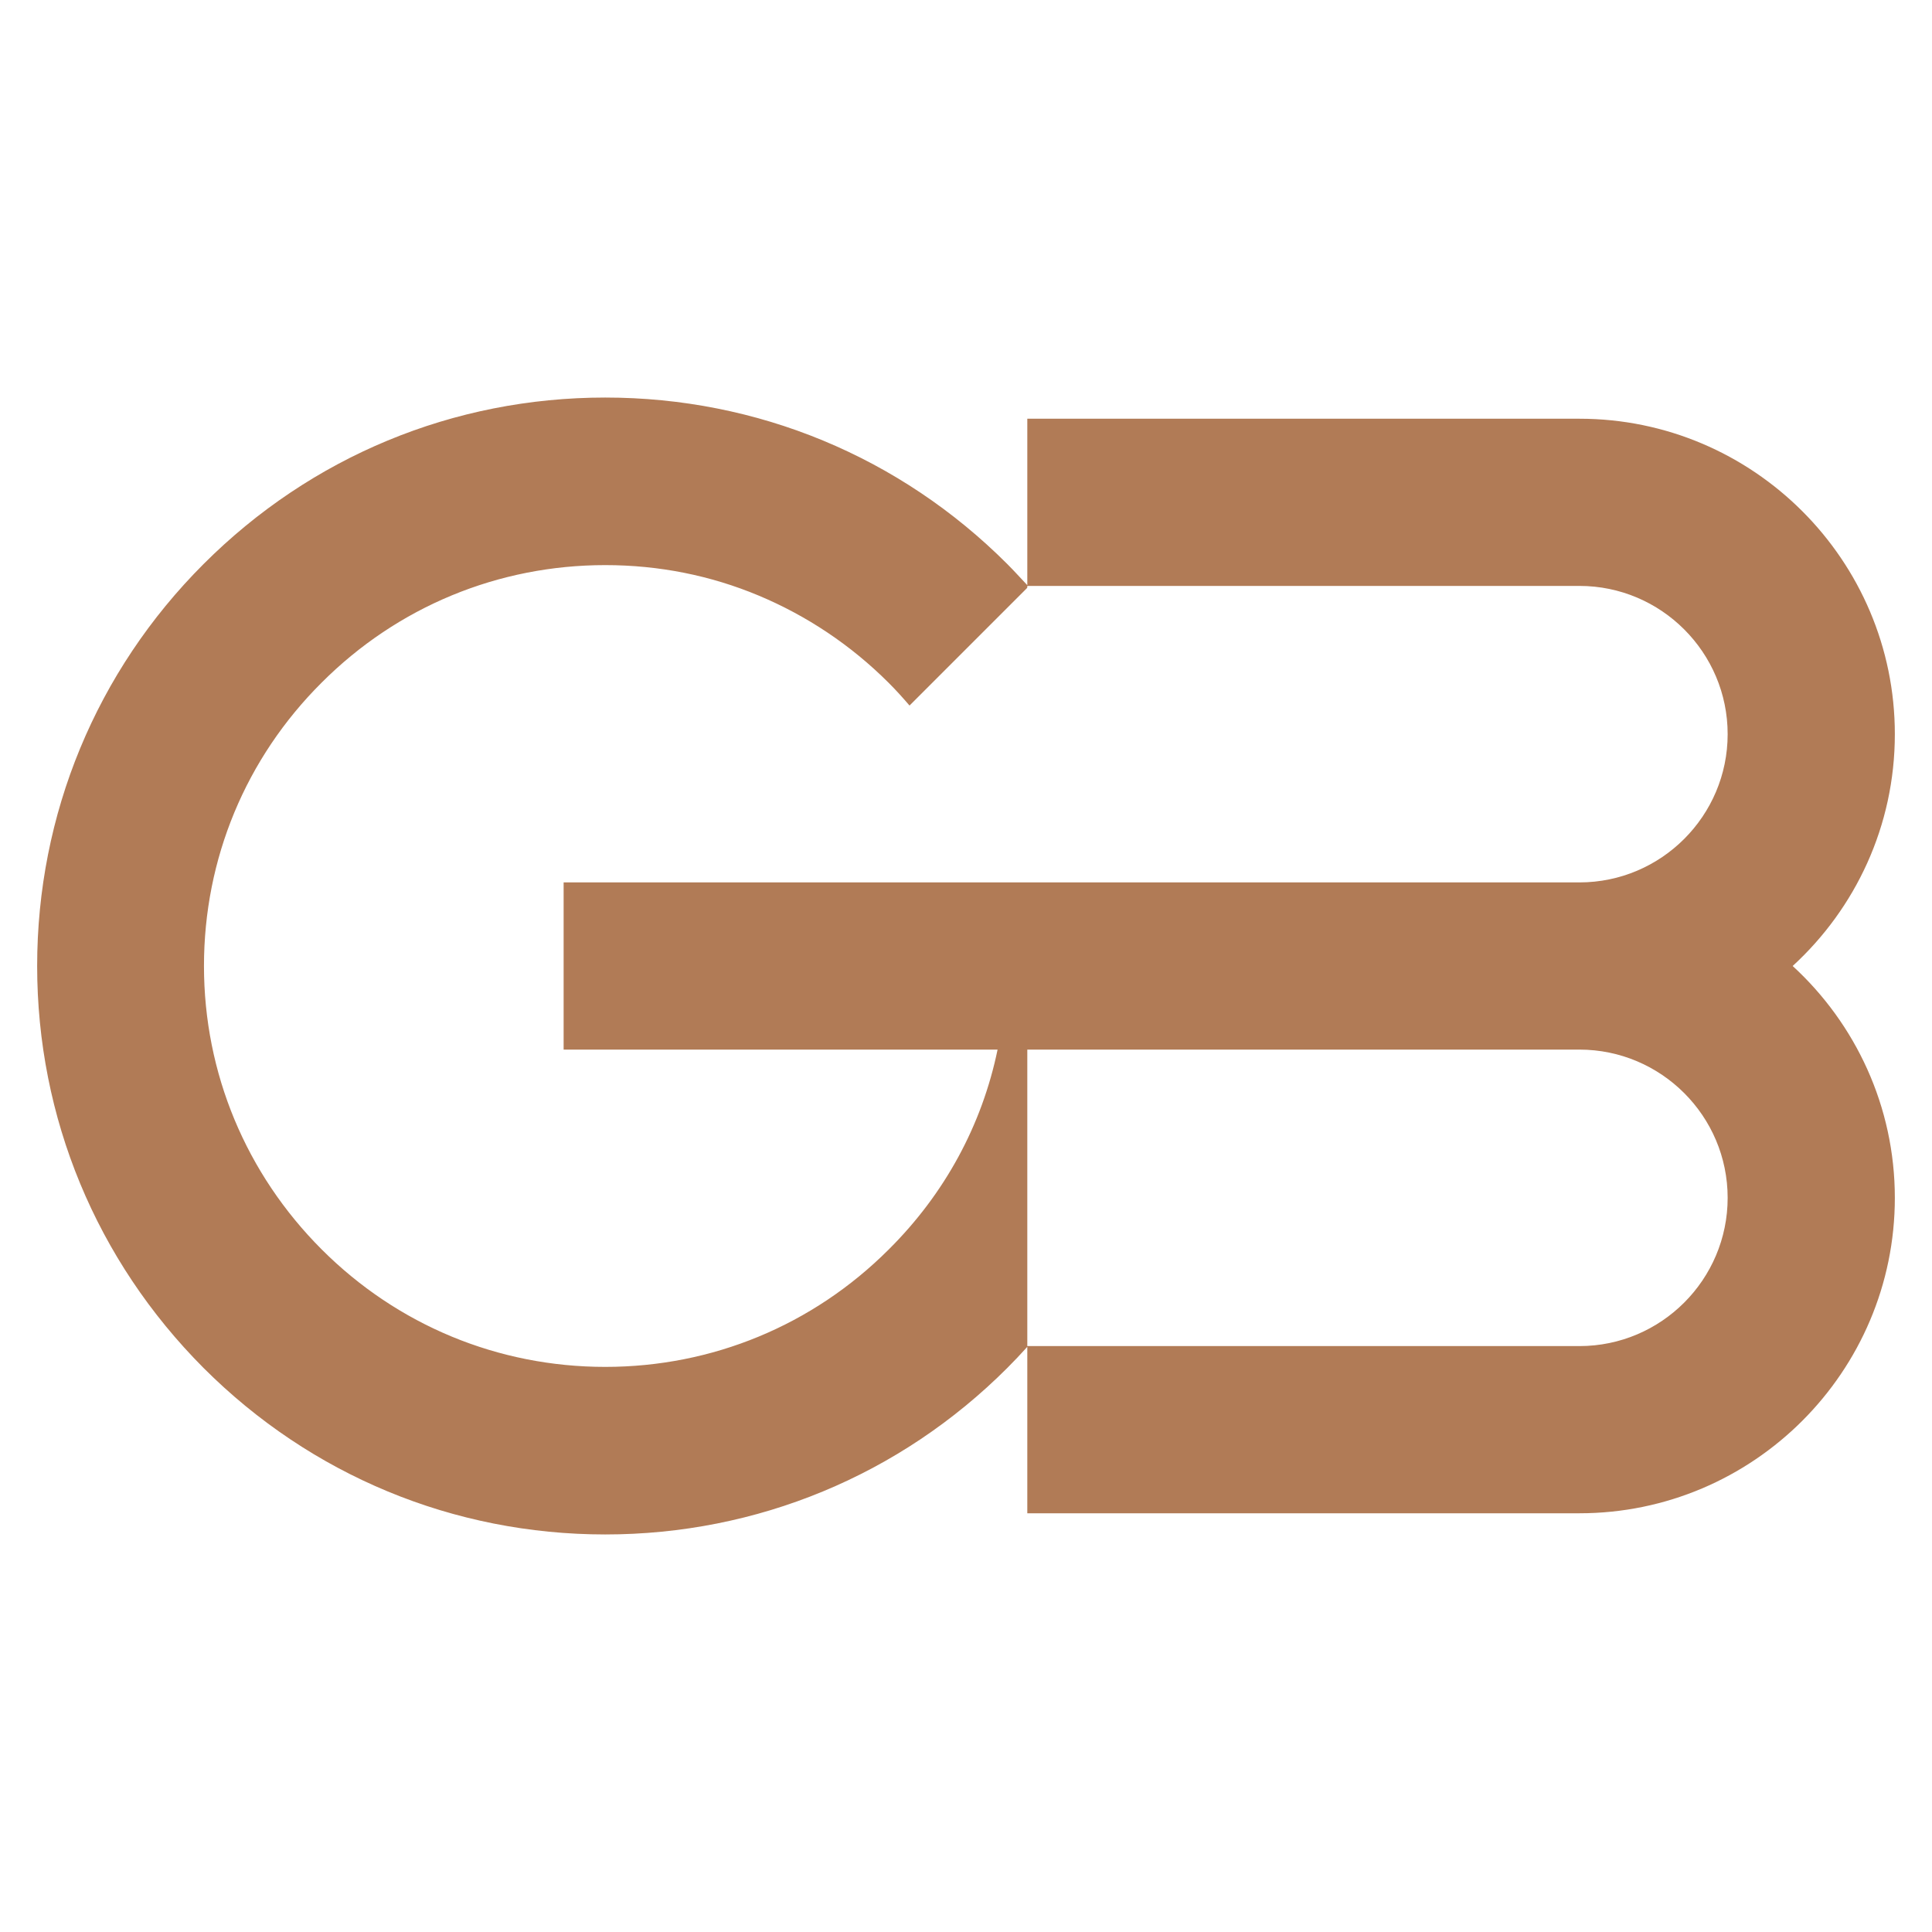 <?xml version="1.0" encoding="UTF-8"?>
<svg xmlns="http://www.w3.org/2000/svg" version="1.1" viewBox="0 0 52 52">
  <defs>
    <style>
      .cls-1 {
        fill: #b17b56;
      }
    </style>
  </defs>
  <!-- Generator: Adobe Illustrator 28.7.4, SVG Export Plug-In . SVG Version: 1.2.0 Build 166)  -->
  <g>
    <g id="Capa_1">
      <path id="logoMark" class="cls-1" d="M51,19.76c0-4.68-3.81-8.49-8.49-8.49h-14.86v4.48c-.18-.19-.35-.38-.54-.57-2.89-2.89-6.73-4.48-10.82-4.48s-7.92,1.59-10.81,4.48S1,21.92,1,26s1.59,7.92,4.48,10.82c2.89,2.89,6.73,4.48,10.81,4.48s7.93-1.59,10.82-4.48c.19-.19.36-.37.54-.57v4.48h14.86c4.68,0,8.49-3.81,8.49-8.49,0-2.46-1.06-4.69-2.75-6.24,1.69-1.55,2.75-3.77,2.75-6.24h0ZM27.65,15.81v-.04h14.86c2.2,0,3.99,1.79,3.99,3.99s-1.79,3.99-3.99,3.99H15.17v4.5h11.68c-.42,2.03-1.42,3.88-2.93,5.38-2.04,2.04-4.75,3.16-7.63,3.16s-5.59-1.12-7.63-3.16c-2.04-2.04-3.17-4.75-3.17-7.63s1.12-5.59,3.17-7.63c2.04-2.04,4.75-3.16,7.63-3.16,1.45,0,2.84.28,4.13.82,1.29.54,2.48,1.33,3.5,2.35.2.2.38.4.56.61l1.59-1.59,1.57-1.57h0ZM27.65,36.23v-7.98h14.86c2.2,0,3.99,1.79,3.99,3.99s-1.79,3.99-3.99,3.99h-14.86Z"/>
    </g>
  </g>
</svg>